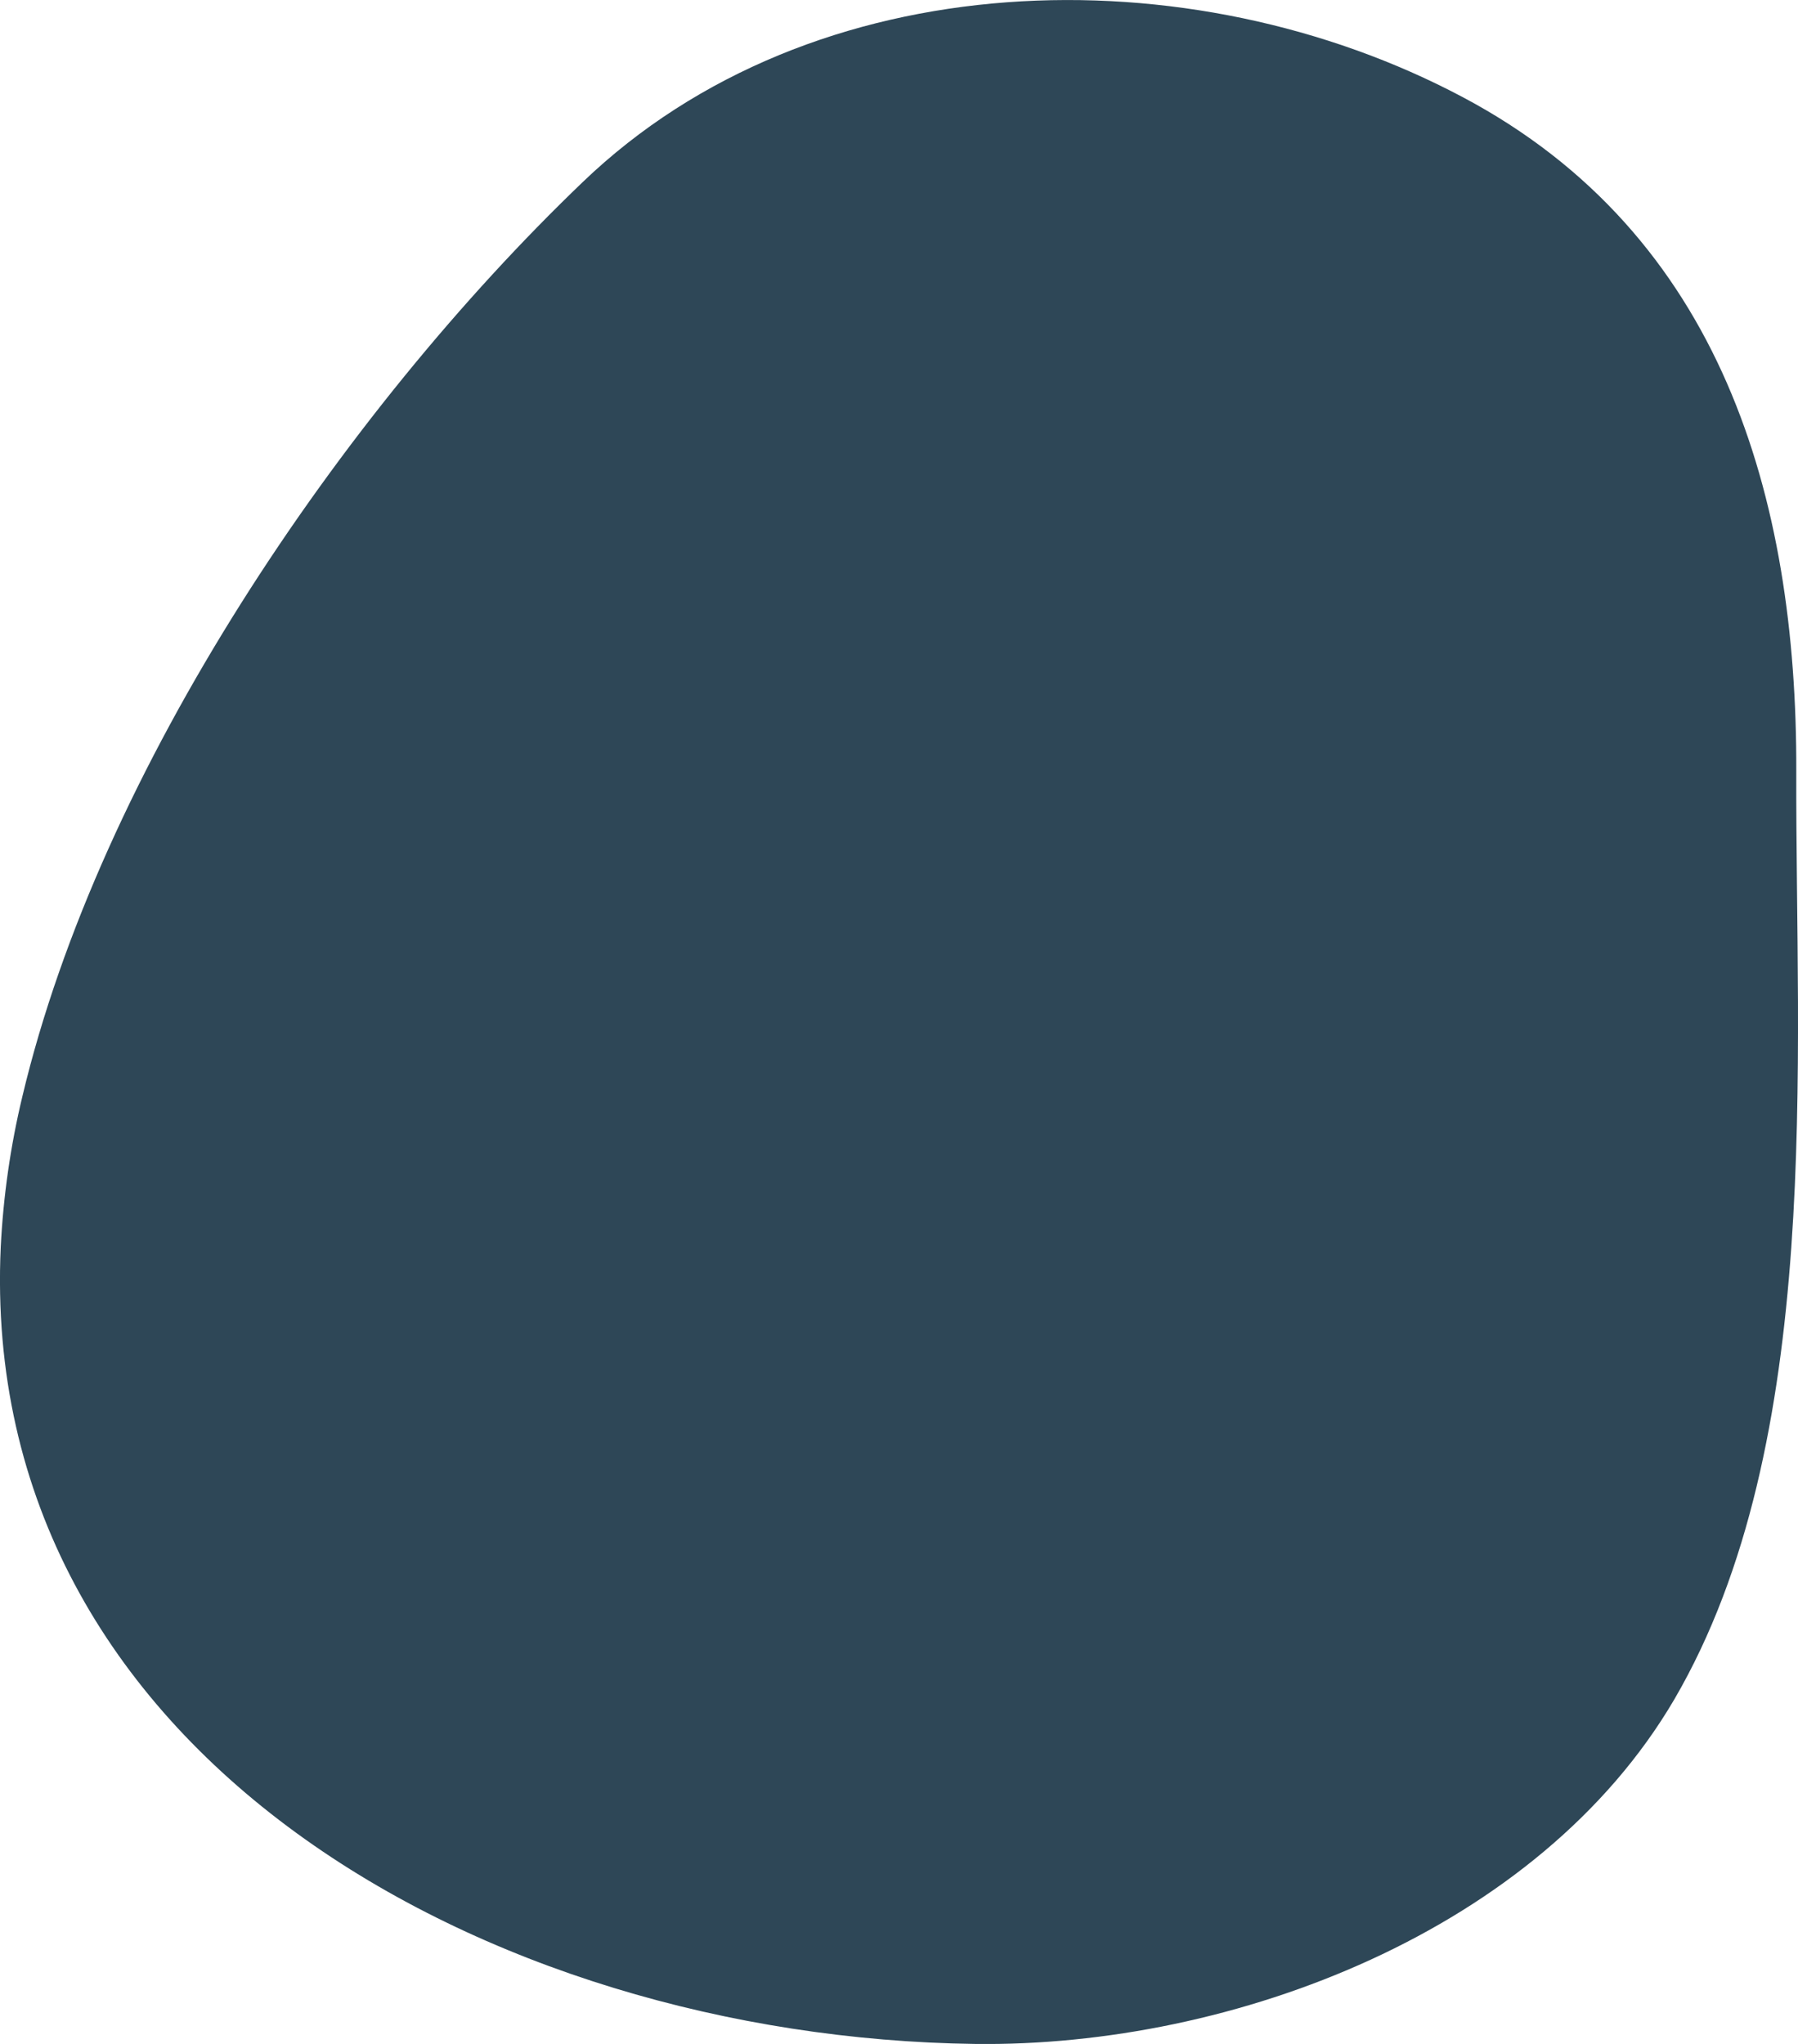 <?xml version="1.0" encoding="UTF-8"?><svg id="a" xmlns="http://www.w3.org/2000/svg" viewBox="0 0 220 250"><path d="M.09,152.53c-2.83,61.89,59.51,96.69,119.19,97.47,31.65.41,69-13.85,85.59-42.15,18.38-31.5,14.81-78.13,14.92-113.49.1-33.5-9.13-65.66-40.78-82.46C145.6-5.85,99.5-4.8,71.29,22.28,41.7,50.64,12.25,94.06,2.73,134.14c-1.45,6.03-2.33,12.19-2.64,18.39Z" style="fill:#2e4757;"/></svg>